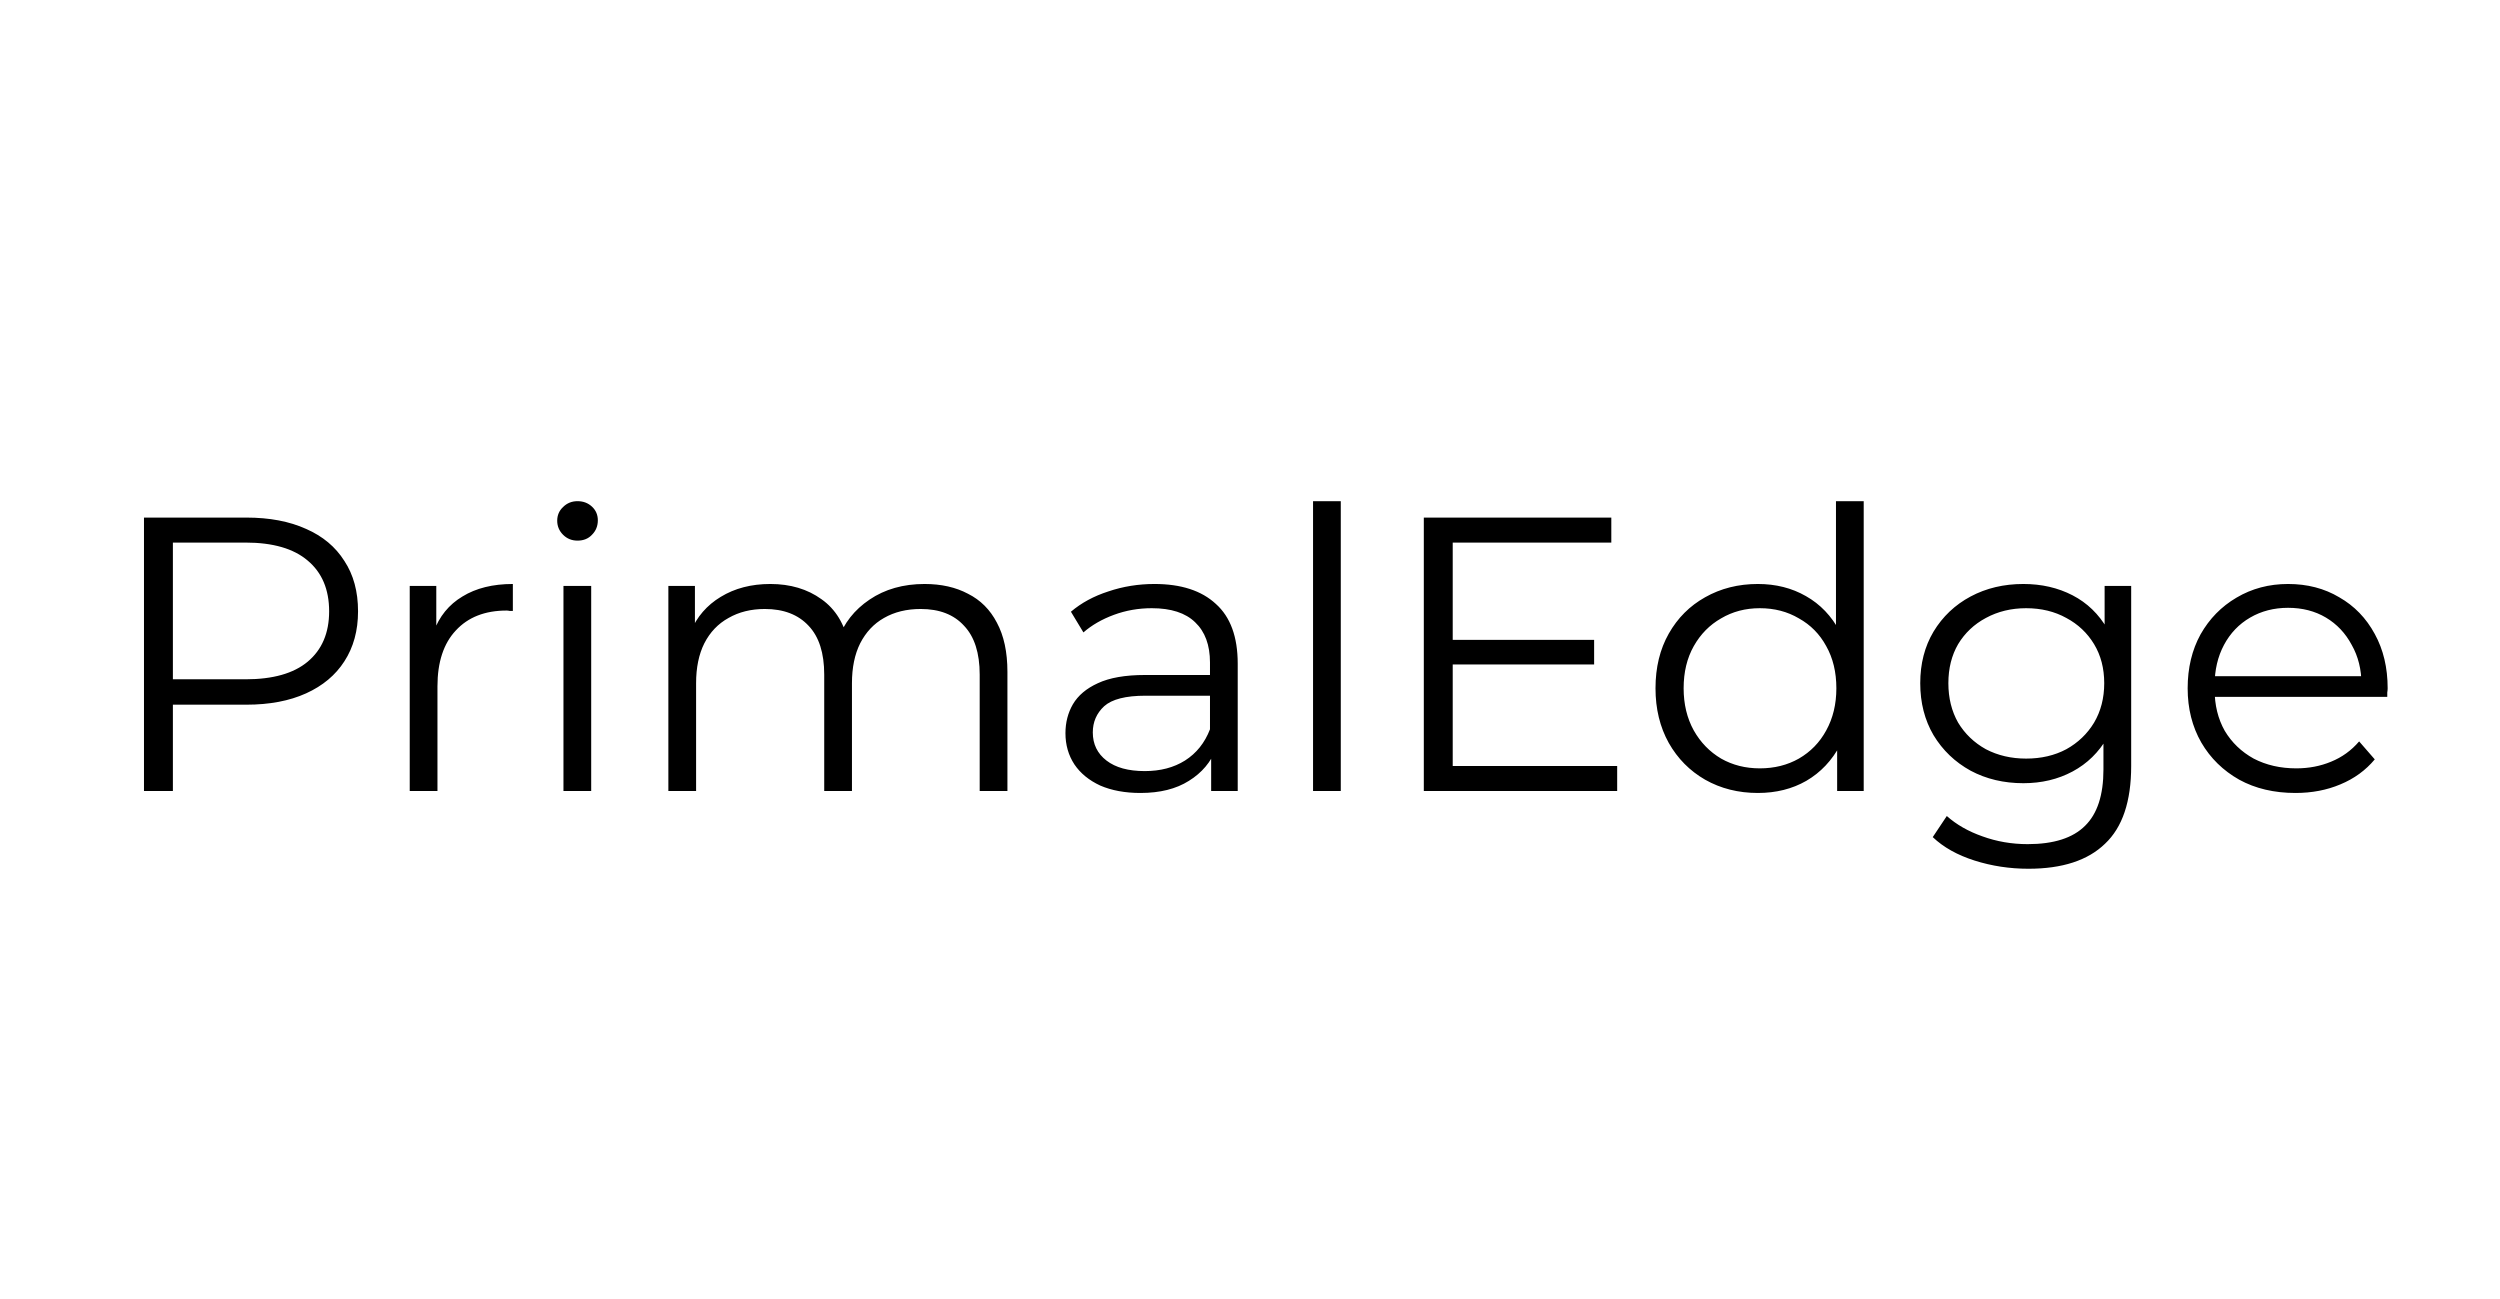 <svg width="512" height="266" viewBox="0 0 512 266" fill="none" xmlns="http://www.w3.org/2000/svg">
<rect width="512" height="266" fill="white"/>
<path d="M29.487 162V106H50.447C55.194 106 59.274 106.773 62.687 108.32C66.1 109.813 68.714 112 70.527 114.88C72.394 117.707 73.327 121.147 73.327 125.2C73.327 129.147 72.394 132.56 70.527 135.44C68.714 138.267 66.1 140.453 62.687 142C59.274 143.547 55.194 144.32 50.447 144.32H32.767L35.407 141.52V162H29.487ZM35.407 142L32.767 139.12H50.287C55.887 139.12 60.127 137.92 63.007 135.52C65.941 133.067 67.407 129.627 67.407 125.2C67.407 120.72 65.941 117.253 63.007 114.8C60.127 112.347 55.887 111.12 50.287 111.12H32.767L35.407 108.32V142ZM83.912 162V120H89.352V131.44L88.792 129.44C89.966 126.24 91.939 123.813 94.712 122.16C97.486 120.453 100.926 119.6 105.032 119.6V125.12C104.819 125.12 104.606 125.12 104.392 125.12C104.179 125.067 103.966 125.04 103.752 125.04C99.326 125.04 95.859 126.4 93.352 129.12C90.846 131.787 89.592 135.6 89.592 140.56V162H83.912ZM115.397 162V120H121.077V162H115.397ZM118.277 110.72C117.103 110.72 116.117 110.32 115.317 109.52C114.517 108.72 114.117 107.76 114.117 106.64C114.117 105.52 114.517 104.587 115.317 103.84C116.117 103.04 117.103 102.64 118.277 102.64C119.45 102.64 120.437 103.013 121.237 103.76C122.037 104.507 122.437 105.44 122.437 106.56C122.437 107.733 122.037 108.72 121.237 109.52C120.49 110.32 119.503 110.72 118.277 110.72ZM189.361 119.6C192.774 119.6 195.734 120.267 198.241 121.6C200.801 122.88 202.774 124.853 204.161 127.52C205.601 130.187 206.321 133.547 206.321 137.6V162H200.641V138.16C200.641 133.733 199.574 130.4 197.441 128.16C195.361 125.867 192.401 124.72 188.561 124.72C185.681 124.72 183.174 125.333 181.041 126.56C178.961 127.733 177.334 129.467 176.161 131.76C175.041 134 174.481 136.72 174.481 139.92V162H168.801V138.16C168.801 133.733 167.734 130.4 165.601 128.16C163.468 125.867 160.481 124.72 156.641 124.72C153.814 124.72 151.334 125.333 149.201 126.56C147.068 127.733 145.414 129.467 144.241 131.76C143.121 134 142.561 136.72 142.561 139.92V162H136.881V120H142.321V131.36L141.441 129.36C142.721 126.32 144.774 123.947 147.601 122.24C150.481 120.48 153.868 119.6 157.761 119.6C161.868 119.6 165.361 120.64 168.241 122.72C171.121 124.747 172.988 127.813 173.841 131.92L171.601 131.04C172.828 127.627 174.988 124.88 178.081 122.8C181.228 120.667 184.988 119.6 189.361 119.6ZM248.045 162V152.72L247.805 151.2V135.68C247.805 132.107 246.791 129.36 244.765 127.44C242.791 125.52 239.831 124.56 235.885 124.56C233.165 124.56 230.578 125.013 228.125 125.92C225.671 126.827 223.591 128.027 221.885 129.52L219.325 125.28C221.458 123.467 224.018 122.08 227.005 121.12C229.991 120.107 233.138 119.6 236.445 119.6C241.885 119.6 246.071 120.96 249.005 123.68C251.991 126.347 253.485 130.427 253.485 135.92V162H248.045ZM233.565 162.4C230.418 162.4 227.671 161.893 225.325 160.88C223.031 159.813 221.271 158.373 220.045 156.56C218.818 154.693 218.205 152.56 218.205 150.16C218.205 147.973 218.711 146 219.725 144.24C220.791 142.427 222.498 140.987 224.845 139.92C227.245 138.8 230.445 138.24 234.445 138.24H248.925V142.48H234.605C230.551 142.48 227.725 143.2 226.125 144.64C224.578 146.08 223.805 147.867 223.805 150C223.805 152.4 224.738 154.32 226.605 155.76C228.471 157.2 231.085 157.92 234.445 157.92C237.645 157.92 240.391 157.2 242.685 155.76C245.031 154.267 246.738 152.133 247.805 149.36L249.085 153.28C248.018 156.053 246.151 158.267 243.485 159.92C240.871 161.573 237.565 162.4 233.565 162.4ZM268.912 162V102.64H274.592V162H268.912ZM296.877 131.04H326.477V136.08H296.877V131.04ZM297.517 156.88H331.197V162H291.597V106H329.997V111.12H297.517V156.88ZM360.007 162.4C356.007 162.4 352.407 161.493 349.207 159.68C346.061 157.867 343.581 155.36 341.767 152.16C339.954 148.907 339.047 145.173 339.047 140.96C339.047 136.693 339.954 132.96 341.767 129.76C343.581 126.56 346.061 124.08 349.207 122.32C352.407 120.507 356.007 119.6 360.007 119.6C363.687 119.6 366.967 120.427 369.847 122.08C372.781 123.733 375.101 126.16 376.807 129.36C378.567 132.507 379.447 136.373 379.447 140.96C379.447 145.493 378.594 149.36 376.887 152.56C375.181 155.76 372.861 158.213 369.927 159.92C367.047 161.573 363.741 162.4 360.007 162.4ZM360.407 157.36C363.394 157.36 366.061 156.693 368.407 155.36C370.807 153.973 372.674 152.053 374.007 149.6C375.394 147.093 376.087 144.213 376.087 140.96C376.087 137.653 375.394 134.773 374.007 132.32C372.674 129.867 370.807 127.973 368.407 126.64C366.061 125.253 363.394 124.56 360.407 124.56C357.474 124.56 354.834 125.253 352.487 126.64C350.141 127.973 348.274 129.867 346.887 132.32C345.501 134.773 344.807 137.653 344.807 140.96C344.807 144.213 345.501 147.093 346.887 149.6C348.274 152.053 350.141 153.973 352.487 155.36C354.834 156.693 357.474 157.36 360.407 157.36ZM376.247 162V149.36L376.807 140.88L376.007 132.4V102.64H381.687V162H376.247ZM415.426 177.92C411.586 177.92 407.906 177.36 404.386 176.24C400.866 175.12 398.013 173.52 395.826 171.44L398.706 167.12C400.679 168.88 403.106 170.267 405.986 171.28C408.919 172.347 412.013 172.88 415.266 172.88C420.599 172.88 424.519 171.627 427.026 169.12C429.533 166.667 430.786 162.827 430.786 157.6V147.12L431.586 139.92L431.026 132.72V120H436.466V156.88C436.466 164.133 434.679 169.44 431.106 172.8C427.586 176.213 422.359 177.92 415.426 177.92ZM414.386 160.4C410.386 160.4 406.786 159.547 403.586 157.84C400.386 156.08 397.853 153.653 395.986 150.56C394.173 147.467 393.266 143.92 393.266 139.92C393.266 135.92 394.173 132.4 395.986 129.36C397.853 126.267 400.386 123.867 403.586 122.16C406.786 120.453 410.386 119.6 414.386 119.6C418.119 119.6 421.479 120.373 424.466 121.92C427.453 123.467 429.826 125.76 431.586 128.8C433.346 131.84 434.226 135.547 434.226 139.92C434.226 144.293 433.346 148 431.586 151.04C429.826 154.08 427.453 156.4 424.466 158C421.479 159.6 418.119 160.4 414.386 160.4ZM414.946 155.36C418.039 155.36 420.786 154.72 423.186 153.44C425.586 152.107 427.479 150.293 428.866 148C430.253 145.653 430.946 142.96 430.946 139.92C430.946 136.88 430.253 134.213 428.866 131.92C427.479 129.627 425.586 127.84 423.186 126.56C420.786 125.227 418.039 124.56 414.946 124.56C411.906 124.56 409.159 125.227 406.706 126.56C404.306 127.84 402.413 129.627 401.026 131.92C399.693 134.213 399.026 136.88 399.026 139.92C399.026 142.96 399.693 145.653 401.026 148C402.413 150.293 404.306 152.107 406.706 153.44C409.159 154.72 411.906 155.36 414.946 155.36ZM470.112 162.4C465.738 162.4 461.898 161.493 458.592 159.68C455.285 157.813 452.698 155.28 450.832 152.08C448.965 148.827 448.032 145.12 448.032 140.96C448.032 136.8 448.912 133.12 450.672 129.92C452.485 126.72 454.938 124.213 458.032 122.4C461.178 120.533 464.698 119.6 468.592 119.6C472.538 119.6 476.032 120.507 479.072 122.32C482.165 124.08 484.592 126.587 486.352 129.84C488.112 133.04 488.992 136.747 488.992 140.96C488.992 141.227 488.965 141.52 488.912 141.84C488.912 142.107 488.912 142.4 488.912 142.72H452.352V138.48H485.872L483.632 140.16C483.632 137.12 482.965 134.427 481.632 132.08C480.352 129.68 478.592 127.813 476.352 126.48C474.112 125.147 471.525 124.48 468.592 124.48C465.712 124.48 463.125 125.147 460.832 126.48C458.538 127.813 456.752 129.68 455.472 132.08C454.192 134.48 453.552 137.227 453.552 140.32V141.2C453.552 144.4 454.245 147.227 455.632 149.68C457.072 152.08 459.045 153.973 461.552 155.36C464.112 156.693 467.018 157.36 470.272 157.36C472.832 157.36 475.205 156.907 477.392 156C479.632 155.093 481.552 153.707 483.152 151.84L486.352 155.52C484.485 157.76 482.138 159.467 479.312 160.64C476.538 161.813 473.472 162.4 470.112 162.4Z" fill="black"/>
</svg>

